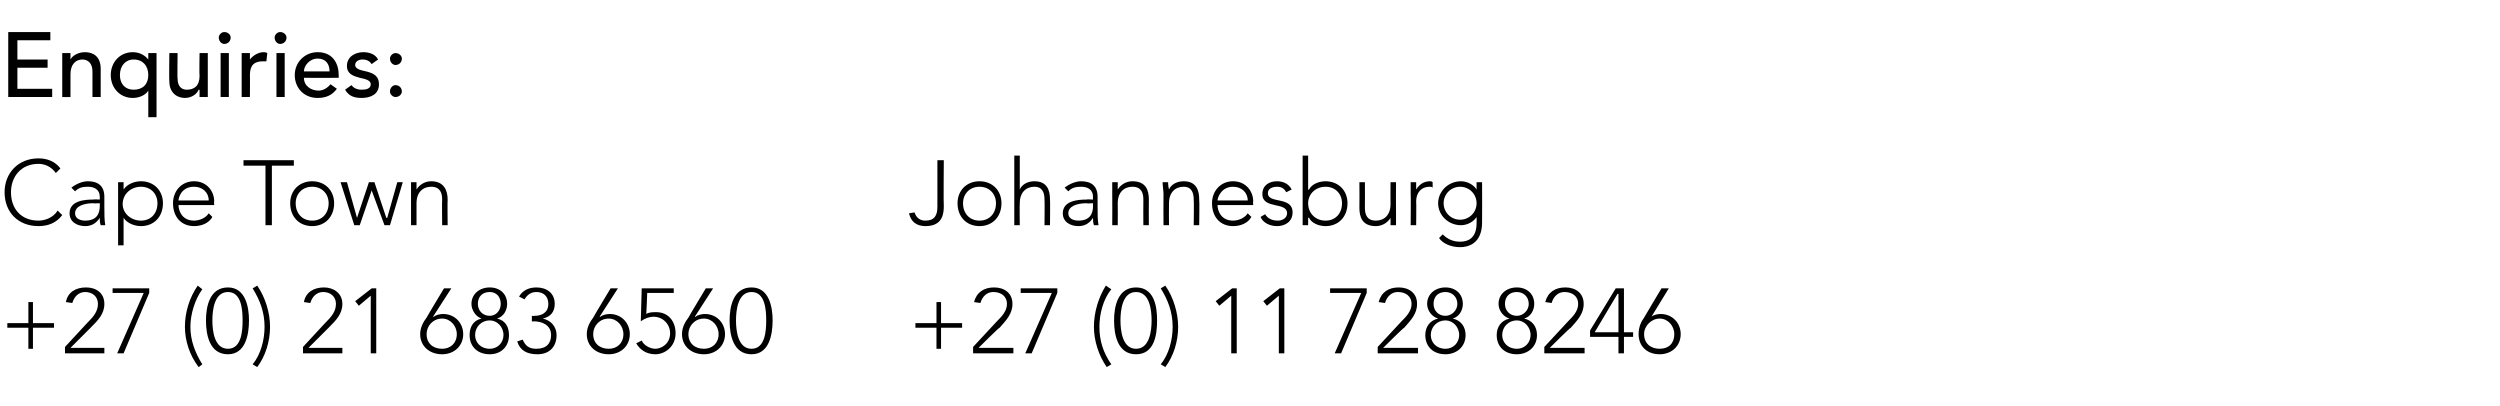 <?xml version="1.0" standalone="no"?><!DOCTYPE svg PUBLIC "-//W3C//DTD SVG 1.1//EN" "http://www.w3.org/Graphics/SVG/1.1/DTD/svg11.dtd"><svg xmlns="http://www.w3.org/2000/svg" version="1.1" width="273.1px" height="44.4px" viewBox="0 -3 273.1 44.4" style="top:-3px"><desc>Enquiries: Cape Town Johannesburg +27 (0) 21 683 6560 +27 (0) 11 728 8246</desc><defs/><g id="Polygon28615"><path d="m.8 32.3h2.3V30h.5v2.3h2.3v.5H3.6v2.3h-.5v-2.3H.8v-.5zm6.3 2.6s2.63-2.85 2.6-2.8c.5-.5 1-1.1 1-1.9c0-.8-.6-1.3-1.4-1.3c-.7 0-1.2.5-1.4 1.2l-.7-.1c.2-1.1 1.1-1.6 2.2-1.6c1.1 0 2 .6 2 1.8c0 1.1-.7 1.8-1.5 2.6L7.7 35h3.7v.6H7.1v-.7zm9.2-5.9l-2.8 6.6h-.7l2.9-6.6h-3.4v-.5h4v.5zm5.8-.4c-.8 1.1-1.3 2.7-1.3 4.1c0 1.5.5 2.8 1.3 4.1l-.4.3c-1-1.3-1.5-2.9-1.5-4.4c0-1.6.5-3.2 1.4-4.5l.5.4zm2.8-.2c1.9 0 2.3 2.1 2.3 3.6c0 1.6-.4 3.7-2.3 3.7c-2 0-2.4-2.1-2.4-3.7c0-1.5.4-3.6 2.4-3.6zm0 6.7c1.5 0 1.6-2 1.6-3.1c0-1.1-.1-3.1-1.6-3.1c-1.5 0-1.7 2-1.7 3.1c0 1.1.2 3.1 1.7 3.1zm2.7 1.7c.9-1.1 1.3-2.7 1.3-4.1c0-1.6-.5-2.9-1.3-4.2l.5-.3c.9 1.3 1.4 3 1.4 4.5c0 1.6-.5 3.2-1.4 4.4l-.5-.3zm5.5-1.9s2.63-2.85 2.6-2.8c.5-.5 1-1.1 1-1.9c0-.8-.6-1.3-1.4-1.3c-.7 0-1.2.5-1.4 1.2l-.7-.1c.2-1.1 1.1-1.6 2.2-1.6c1 0 2 .6 2 1.8c0 1.1-.7 1.8-1.5 2.6L33.7 35h3.7v.6h-4.3v-.7zm7.4-5.6l-1.3 1.1l-.4-.5l1.8-1.4h.5v7.1h-.6v-6.3zm6.8 2.3h.1c.2-.2.7-.3 1-.3c1.3 0 2.2 1 2.2 2.2c0 1.3-1 2.2-2.3 2.2c-1.4 0-2.4-.9-2.4-2.2c0-.8.4-1.4.7-1.8c-.01-.03 1.9-3.2 1.9-3.2h.8l-2 3.1zm-.7 1.9c0 1 .7 1.6 1.7 1.6c.9 0 1.6-.6 1.6-1.6c0-.9-.7-1.7-1.6-1.7c-1 0-1.7.8-1.7 1.7zm6.9-5.1c1.1 0 1.9.7 1.9 1.8c0 .7-.4 1.4-1.1 1.6c.9.2 1.3.9 1.3 1.8c0 1.3-.9 2.1-2.1 2.1c-1.3 0-2.2-.8-2.2-2.1c0-.9.4-1.6 1.3-1.8c-.6-.2-1.1-.9-1.1-1.6c0-1.1.9-1.8 2-1.8zm0 3.1c.7 0 1.2-.6 1.2-1.3c0-.8-.5-1.3-1.2-1.3c-.8 0-1.3.5-1.3 1.3c0 .7.5 1.3 1.3 1.3zm0 3.6c.9 0 1.5-.7 1.5-1.5c0-.9-.7-1.6-1.5-1.6c-.9 0-1.6.7-1.6 1.6c0 .8.6 1.5 1.6 1.5zm3.6-1c.3.7.7 1 1.5 1c1.1 0 1.6-.6 1.6-1.5c0-1.1-1-1.5-1.9-1.5c.02.04-.2 0-.2 0v-.6s.26.04.3 0c.7 0 1.5-.3 1.5-1.3c0-.8-.5-1.3-1.3-1.3c-.6 0-1 .3-1.3.8l-.6-.3c.4-.7 1.1-1 1.9-1c1.1 0 2 .6 2 1.8c0 .8-.4 1.4-1.3 1.6c.9.2 1.5.9 1.5 1.8c0 1.2-.7 2.1-2.1 2.1c-1.1 0-1.9-.4-2.2-1.4l.6-.2zm8.4-2.5h.1c.2-.2.7-.3 1-.3c1.3 0 2.2 1 2.2 2.2c0 1.3-1 2.2-2.3 2.2c-1.4 0-2.4-.9-2.4-2.2c0-.8.4-1.4.7-1.8c-.01-.03 1.9-3.2 1.9-3.2h.8l-2 3.1zm-.7 1.9c0 1 .7 1.6 1.7 1.6c.9 0 1.6-.6 1.6-1.6c0-.9-.7-1.7-1.6-1.7c-1 0-1.7.8-1.7 1.7zm8.8-4.5h-2.9s-.08 2.27-.1 2.3c.3-.2.7-.2 1.1-.2c1.3 0 2.1 1 2.1 2.3c0 1.5-1.2 2.3-2.2 2.3c-1 0-1.7-.5-2.1-1.2l.6-.3c.2.5.9.9 1.5.9c.6 0 1.6-.5 1.6-1.7c0-1-.8-1.8-1.8-1.8c-.5 0-1 .2-1.4.5l.1-3.6h3.5v.5zm2.3 2.6h.1c.2-.2.7-.3 1-.3c1.3 0 2.2 1 2.2 2.2c0 1.3-1 2.2-2.3 2.2c-1.4 0-2.4-.9-2.4-2.2c0-.8.4-1.4.7-1.8c-.01-.03 1.9-3.2 1.9-3.2h.8l-2 3.1zm-.7 1.9c0 1 .7 1.6 1.7 1.6c.9 0 1.6-.6 1.6-1.6c0-.9-.7-1.7-1.6-1.7c-1 0-1.7.8-1.7 1.7zm6.9-5.1c1.9 0 2.3 2.1 2.3 3.6c0 1.6-.4 3.7-2.3 3.7c-2 0-2.4-2.1-2.4-3.7c0-1.5.4-3.6 2.4-3.6zm0 6.7c1.5 0 1.6-2 1.6-3.1c0-1.1-.1-3.1-1.6-3.1c-1.5 0-1.7 2-1.7 3.1c0 1.1.2 3.1 1.7 3.1zm17.9-2.8h2.3V30h.5v2.3h2.3v.5h-2.3v2.3h-.5v-2.3H100v-.5zm6.3 2.6l2.6-2.8c.5-.5 1.1-1.1 1.1-1.9c0-.8-.6-1.3-1.5-1.3c-.7 0-1.2.5-1.4 1.2l-.7-.1c.3-1.1 1.1-1.6 2.2-1.6c1.1 0 2 .6 2 1.8c0 1.1-.7 1.8-1.4 2.6c-.05-.05-2.3 2.2-2.3 2.2h3.8v.6h-4.4v-.7zm9.2-5.9l-2.8 6.6h-.7l2.9-6.6h-3.4v-.5h4v.5zm5.9-.4c-.9 1.1-1.3 2.7-1.3 4.1c0 1.5.4 2.8 1.3 4.1l-.5.3c-.9-1.3-1.4-2.9-1.4-4.4c0-1.6.5-3.2 1.3-4.5l.6.4zm2.7-.2c2 0 2.3 2.1 2.3 3.6c0 1.6-.3 3.7-2.3 3.7c-2 0-2.4-2.1-2.4-3.7c0-1.5.4-3.6 2.4-3.6zm0 6.7c1.5 0 1.7-2 1.7-3.1c0-1.1-.2-3.1-1.7-3.1c-1.5 0-1.7 2-1.7 3.1c0 1.1.2 3.1 1.7 3.1zm2.7 1.7c.9-1.1 1.3-2.7 1.3-4.1c0-1.6-.5-2.9-1.3-4.2l.5-.3c.9 1.3 1.4 3 1.4 4.5c0 1.6-.5 3.2-1.4 4.4l-.5-.3zm7.7-7.5l-1.3 1.1l-.4-.5l1.8-1.4h.5v7.1h-.6v-6.3zm5.2 0l-1.3 1.1l-.4-.5l1.8-1.4h.5v7.1h-.6v-6.3zm9.6-.3l-2.8 6.6h-.7l2.9-6.6h-3.4v-.5h4v.5zm1.2 5.9l2.6-2.8c.5-.5 1.1-1.1 1.1-1.9c0-.8-.6-1.3-1.5-1.3c-.7 0-1.2.5-1.4 1.2l-.7-.1c.3-1.1 1.1-1.6 2.2-1.6c1.1 0 2 .6 2 1.8c0 1.1-.7 1.8-1.4 2.6c-.05-.05-2.3 2.2-2.3 2.2h3.8v.6h-4.4v-.7zm7.4-6.5c1.1 0 1.9.7 1.9 1.8c0 .7-.4 1.4-1.1 1.6c.9.2 1.4.9 1.4 1.8c0 1.3-1 2.1-2.2 2.1c-1.3 0-2.2-.8-2.2-2.1c0-.9.5-1.6 1.4-1.8c-.7-.2-1.2-.9-1.2-1.6c0-1.1.9-1.8 2-1.8zm0 3.1c.7 0 1.3-.6 1.3-1.3c0-.8-.6-1.3-1.3-1.3c-.8 0-1.3.5-1.3 1.3c0 .7.5 1.3 1.3 1.3zm0 3.6c.9 0 1.5-.7 1.5-1.5c0-.9-.7-1.6-1.5-1.6c-.9 0-1.6.7-1.6 1.6c0 .8.6 1.5 1.6 1.5zm7.8-6.7c1.1 0 1.9.7 1.9 1.8c0 .7-.4 1.4-1.1 1.6c.9.2 1.4.9 1.4 1.8c0 1.3-1 2.1-2.2 2.1c-1.3 0-2.2-.8-2.2-2.1c0-.9.5-1.6 1.4-1.8c-.7-.2-1.2-.9-1.2-1.6c0-1.1.9-1.8 2-1.8zm0 3.1c.7 0 1.3-.6 1.3-1.3c0-.8-.6-1.3-1.3-1.3c-.8 0-1.3.5-1.3 1.3c0 .7.5 1.3 1.3 1.3zm0 3.6c.9 0 1.5-.7 1.5-1.5c0-.9-.7-1.6-1.5-1.6c-.9 0-1.6.7-1.6 1.6c0 .8.6 1.5 1.6 1.5zm3-.2l2.6-2.8c.5-.5 1.1-1.1 1.1-1.9c0-.8-.6-1.3-1.5-1.3c-.7 0-1.2.5-1.4 1.2l-.7-.1c.3-1.1 1.1-1.6 2.2-1.6c1.1 0 2 .6 2 1.8c0 1.1-.7 1.8-1.4 2.6c-.05-.05-2.3 2.2-2.3 2.2h3.8v.6h-4.4v-.7zm8.1-1.1h-3.1v-.7l2.8-4.6h.9v4.8h1v.5h-1v1.8h-.6v-1.8zm0-4.7h-.1l-2.5 4.2h2.6v-4.2zm3.6 2.5s-.03 0 0 0c.2-.2.7-.3 1-.3c1.3 0 2.2 1 2.2 2.2c0 1.3-1 2.2-2.3 2.2c-1.4 0-2.3-.9-2.3-2.2c0-.8.3-1.4.6-1.8c0-.03 1.9-3.2 1.9-3.2h.8l-1.9 3.1zm-.8 1.9c0 1 .7 1.6 1.7 1.6c1 0 1.6-.6 1.6-1.6c0-.9-.7-1.7-1.6-1.7c-.9 0-1.7.8-1.7 1.7z" stroke="none" fill="#000"/></g><g id="Polygon28614"><path d="m6.8 20.5c-.7.9-1.6 1.2-2.6 1.2C2 21.7.5 20.2.5 18c0-2.1 1.5-3.7 3.7-3.7c.9 0 1.8.3 2.4 1.1l-.5.5c-.5-.7-1.2-1-1.9-1c-1.9 0-3 1.4-3 3.1c0 1.8 1.1 3.1 3 3.1c.7 0 1.6-.3 2.1-1.1l.5.5zm4.6-.9c0 .9 0 1.4.1 2h-.5c-.1-.3-.1-.5-.1-.8c-.4.6-.9.9-1.6.9c-.8 0-1.7-.4-1.7-1.4c0-1.4 1.7-1.5 2.6-1.5c-.01-.04.7 0 .7 0v-.3c0-.8-.6-1.1-1.3-1.1c-.6 0-1 .1-1.4.5l-.4-.4c.5-.4 1.2-.7 1.8-.7c1.1 0 1.8.5 1.8 1.7v1.1zm-1.2-.4c-1 0-2 .3-2 1.1c0 .6.6.8 1.1.8c1.3 0 1.6-.8 1.6-1.6v-.3s-.67.04-.7 0zm2.7-2.3h.6v.8s.02.05 0 0c.4-.6 1.2-.9 1.9-.9c1.4 0 2.4 1 2.4 2.4c0 1.5-1 2.5-2.4 2.5c-.7 0-1.5-.3-1.9-.9c.02-.05 0 0 0 0v3h-.6v-6.9zm2.5 4.2c1.1 0 1.8-.8 1.8-1.9c0-1-.7-1.8-1.8-1.8c-1.1 0-2 .8-2 1.9c0 1 .9 1.8 2 1.8zm7.8-.4c-.4.7-1.2 1-2 1c-1.4 0-2.3-1-2.3-2.5c0-1.3.9-2.4 2.3-2.4c1.4 0 2.2 1.1 2.2 2.2c-.04-.02 0 .4 0 .4h-3.9c0 .5.3 1.7 1.7 1.7c.6 0 1.3-.3 1.6-.8l.4.4zm-.4-1.8c0-.9-.7-1.5-1.6-1.5c-1.4 0-1.7 1.2-1.7 1.5h3.3zm6.2-3.8h-2.4v-.6h5.5v.6h-2.4v6.5h-.7v-6.5zm5.1 1.7c1.4 0 2.4 1 2.4 2.4c0 1.5-1 2.5-2.4 2.5c-1.4 0-2.4-1-2.4-2.5c0-1.4 1-2.4 2.4-2.4zm0 4.3c1.1 0 1.8-.8 1.8-1.9c0-1-.7-1.8-1.8-1.8c-1.1 0-1.8.8-1.8 1.8c0 1.1.7 1.9 1.8 1.9zm3.1-4.2h.7l1.1 3.9l1.3-3.9h.6l1.3 3.9h.1l1.1-3.9h.6l-1.4 4.7h-.6l-1.4-3.8l-1.3 3.8h-.6l-1.5-4.7zm7.7 1.3v-1.3h.6v.8c.3-.5.9-.9 1.6-.9c1.4 0 1.8 1 1.8 2c-.03.01 0 2.8 0 2.8h-.6s-.03-2.76 0-2.8c0-.7-.2-1.4-1.2-1.4c-.9 0-1.6.6-1.6 1.8v2.4h-.6s.01-3.36 0-3.4zm58.2 1.3c0 .8-.1 2.2-2 2.2c-1 0-1.6-.5-1.8-1.4l.6-.1c.2.6.6.9 1.2.9c1 0 1.3-.6 1.3-1.5v-5.1h.7s-.04 4.98 0 5zm3.9-2.7c1.4 0 2.4 1 2.4 2.4c0 1.5-1 2.5-2.4 2.5c-1.4 0-2.4-1-2.4-2.5c0-1.4 1-2.4 2.4-2.4zm0 4.3c1.1 0 1.8-.8 1.8-1.9c0-1-.7-1.8-1.8-1.8c-1.1 0-1.8.8-1.8 1.8c0 1.1.7 1.9 1.8 1.9zm3.8-7.1h.6v3.7s-.01.05 0 0c.2-.5.8-.9 1.6-.9c1.4 0 1.7 1 1.7 2c.03.01 0 2.8 0 2.8h-.6s.03-2.76 0-2.8c0-.7-.2-1.4-1.1-1.4c-.9 0-1.6.6-1.6 1.8c-.03.05 0 2.4 0 2.4h-.6V14zm9.1 5.6c0 .9 0 1.4.1 2h-.5c-.1-.3-.1-.5-.1-.8c-.4.6-.9.9-1.6.9c-.8 0-1.7-.4-1.7-1.4c0-1.4 1.7-1.5 2.6-1.5c-.02-.04.7 0 .7 0c0 0-.02-.32 0-.3c0-.8-.6-1.1-1.3-1.1c-.6 0-1 .1-1.4.5l-.4-.4c.5-.4 1.2-.7 1.8-.7c1.1 0 1.8.5 1.8 1.7v1.1zm-1.2-.4c-1 0-2 .3-2 1.1c0 .6.6.8 1.1.8c1.3 0 1.6-.8 1.6-1.6c-.02.05 0-.3 0-.3c0 0-.68.04-.7 0zm2.8-1v-1.3h.6v.8c.3-.5.9-.9 1.6-.9c1.5 0 1.8 1 1.8 2c-.02.01 0 2.8 0 2.8h-.6s-.02-2.76 0-2.8c0-.7-.2-1.4-1.2-1.4c-.9 0-1.6.6-1.6 1.8c.02.05 0 2.4 0 2.4h-.6s.02-3.36 0-3.4zm5.6 0c0-.3-.1-1-.1-1.3h.6c0 .4.1.8.1.8c.2-.5.8-.9 1.6-.9c1.4 0 1.7 1 1.7 2c.04.01 0 2.8 0 2.8h-.6s.04-2.76 0-2.8c0-.7-.2-1.4-1.1-1.4c-.9 0-1.6.6-1.6 1.8c-.02.05 0 2.4 0 2.4h-.6s-.02-3.36 0-3.4zm9.6 2.5c-.4.7-1.2 1-2 1c-1.4 0-2.3-1-2.3-2.5c0-1.3.9-2.4 2.3-2.4c1.4 0 2.2 1.1 2.2 2.2c-.04-.02 0 .4 0 .4H133c0 .5.3 1.7 1.7 1.7c.6 0 1.3-.3 1.6-.8l.4.4zm-.4-1.8c0-.9-.7-1.5-1.6-1.5c-1.3 0-1.7 1.2-1.7 1.5h3.3zm1.9 1.5c.3.5.8.7 1.4.7c.5 0 1-.3 1-.8c0-1.3-2.7-.4-2.7-2.1c0-1 .8-1.4 1.6-1.4c.7 0 1.3.3 1.6.9l-.6.3c-.2-.4-.5-.6-1-.6c-.5 0-1 .2-1 .7c0 1.2 2.7.3 2.7 2.1c0 1-.8 1.5-1.7 1.5c-.7 0-1.5-.3-1.8-1l.5-.3zm4.1-6.4h.6v3.7s.05.05.1 0c.3-.6 1.1-.9 1.8-.9c1.4 0 2.4 1 2.4 2.4c0 1.5-1 2.5-2.4 2.5c-.7 0-1.5-.3-1.8-.9c-.05-.05-.1 0-.1 0v.8h-.6V14zm2.5 7.1c1.1 0 1.8-.8 1.8-1.9c0-1-.7-1.8-1.8-1.8c-1.1 0-1.9.8-1.9 1.8c0 1.1.8 1.9 1.9 1.9zm7.7-.8v1.3h-.6v-.8c-.3.5-.9.9-1.6.9c-1.5 0-1.8-1-1.8-2c.02-.01 0-2.8 0-2.8h.6s.02 2.76 0 2.8c0 .7.2 1.4 1.2 1.4c.9 0 1.6-.6 1.6-1.8c-.02-.05 0-2.4 0-2.4h.6s-.02 3.36 0 3.4zm1.6-2.1v-1.3h.6v.8c.3-.5.8-.9 1.5-.9c.1 0 .2 0 .3.1v.6c-.1-.1-.2-.1-.3-.1c-1 0-1.5.7-1.5 1.6c.03.04 0 2.6 0 2.6h-.6s.03-3.36 0-3.4zm7.8 3.1c0 2.3-1.5 2.7-2.4 2.7c-1 0-1.9-.4-2.3-1l.4-.4c.5.5 1.1.8 1.9.8c1.8 0 1.8-1.6 1.8-2.1c.02 0 0-.6 0-.6c0 0 0-.04 0 0c-.3.5-1 .9-1.7.9c-1.4 0-2.5-1.1-2.5-2.4c0-1.3 1.1-2.4 2.5-2.4c.7 0 1.4.4 1.7.9c0 .02 0 0 0 0v-.8h.6s.02 4.36 0 4.4zm-2.4-3.9c-1 0-1.8.8-1.8 1.8c0 1 .8 1.8 1.8 1.8c1 0 1.8-.8 1.8-1.8c0-1-.8-1.8-1.8-1.8z" stroke="none" fill="#000"/></g><g id="Polygon28613"><path d="m.9.5h4.6v.9H1.9v2.1h3.3v.9H1.9v2.3h3.8v.9H.9V.5zm5.9 2.3h.9v.7s.01.05 0 0c.2-.4.8-.8 1.6-.8c.9 0 1.7.5 1.7 1.8v3.1h-.9V4.8c0-.9-.5-1.3-1.1-1.3c-.7 0-1.3.5-1.3 1.6c-.01.02 0 2.5 0 2.5h-.9V2.8zm10.3 7h-.9V6.9s-.02-.02 0 0c-.3.5-1 .8-1.7.8c-1.4 0-2.4-1.1-2.4-2.5c0-1.4 1-2.5 2.4-2.5c.7 0 1.3.3 1.7.8c-.02 0 0 0 0 0v-.7h.9v7zm-4-4.6c0 1 .6 1.6 1.5 1.6c1 0 1.6-.6 1.6-1.6c0-1-.6-1.7-1.6-1.7c-.9 0-1.5.7-1.5 1.7zm9.6 2.4h-.9v-.8s-.06.03-.1 0c-.2.5-.8.9-1.5.9c-.9 0-1.7-.6-1.7-1.8c-.04-.03 0-3.1 0-3.1h.9s-.04 2.82 0 2.8c0 .9.5 1.2 1 1.2c.8 0 1.4-.4 1.4-1.5c-.04-.04 0-2.5 0-2.5h.9v4.8zm1.4-4.8h.9v4.8h-.9V2.8zm.4-2.3c.4 0 .7.3.7.6c0 .4-.3.7-.7.7c-.3 0-.6-.3-.6-.7c0-.3.3-.6.6-.6zm1.9 2.3h.9v.7s.04.05 0 0c.3-.4.9-.8 1.5-.8c.1 0 .2 0 .4.1l-.1.9h-.4c-.9 0-1.4.4-1.4 1.5c.02-.02 0 2.4 0 2.4h-.9V2.8zm3.8 0h.9v4.8h-.9V2.8zm.4-2.3c.4 0 .7.3.7.6c0 .4-.3.7-.7.7c-.3 0-.6-.3-.6-.7c0-.3.3-.6.6-.6zm2.6 5c0 .9.8 1.4 1.6 1.4c.5 0 1-.3 1.3-.7l.7.5c-.5.7-1.2 1-2.1 1c-1.5 0-2.5-1.1-2.5-2.5c0-1.4 1.1-2.5 2.5-2.5C36.4 2.7 37 4 37 5.2v.3s-3.8.02-3.8 0zm2.8-.7c0-.8-.4-1.4-1.3-1.4c-.9 0-1.5.8-1.5 1.4h2.8zm4.6-.8c-.2-.3-.5-.5-1-.5c-.4 0-.8.2-.8.6c0 .5.8.6 1.2.7c.8.2 1.4.5 1.4 1.4c0 1.1-.9 1.5-1.9 1.5c-.8 0-1.4-.2-1.8-.9l.7-.5c.2.3.6.5 1.1.5c.5 0 1-.1 1-.6c0-.5-.8-.6-1.2-.7c-.7-.2-1.4-.4-1.4-1.3c0-1 .9-1.5 1.8-1.5c.6 0 1.3.2 1.6.8l-.7.5zm2-.6c0-.3.3-.6.6-.6c.4 0 .7.3.7.6c0 .4-.3.7-.7.7c-.3 0-.6-.3-.6-.7zm.6 2.9c.4 0 .7.3.7.7c0 .3-.3.6-.7.6c-.3 0-.6-.3-.6-.6c0-.4.3-.7.6-.7z" stroke="none" fill="#000"/></g></svg>